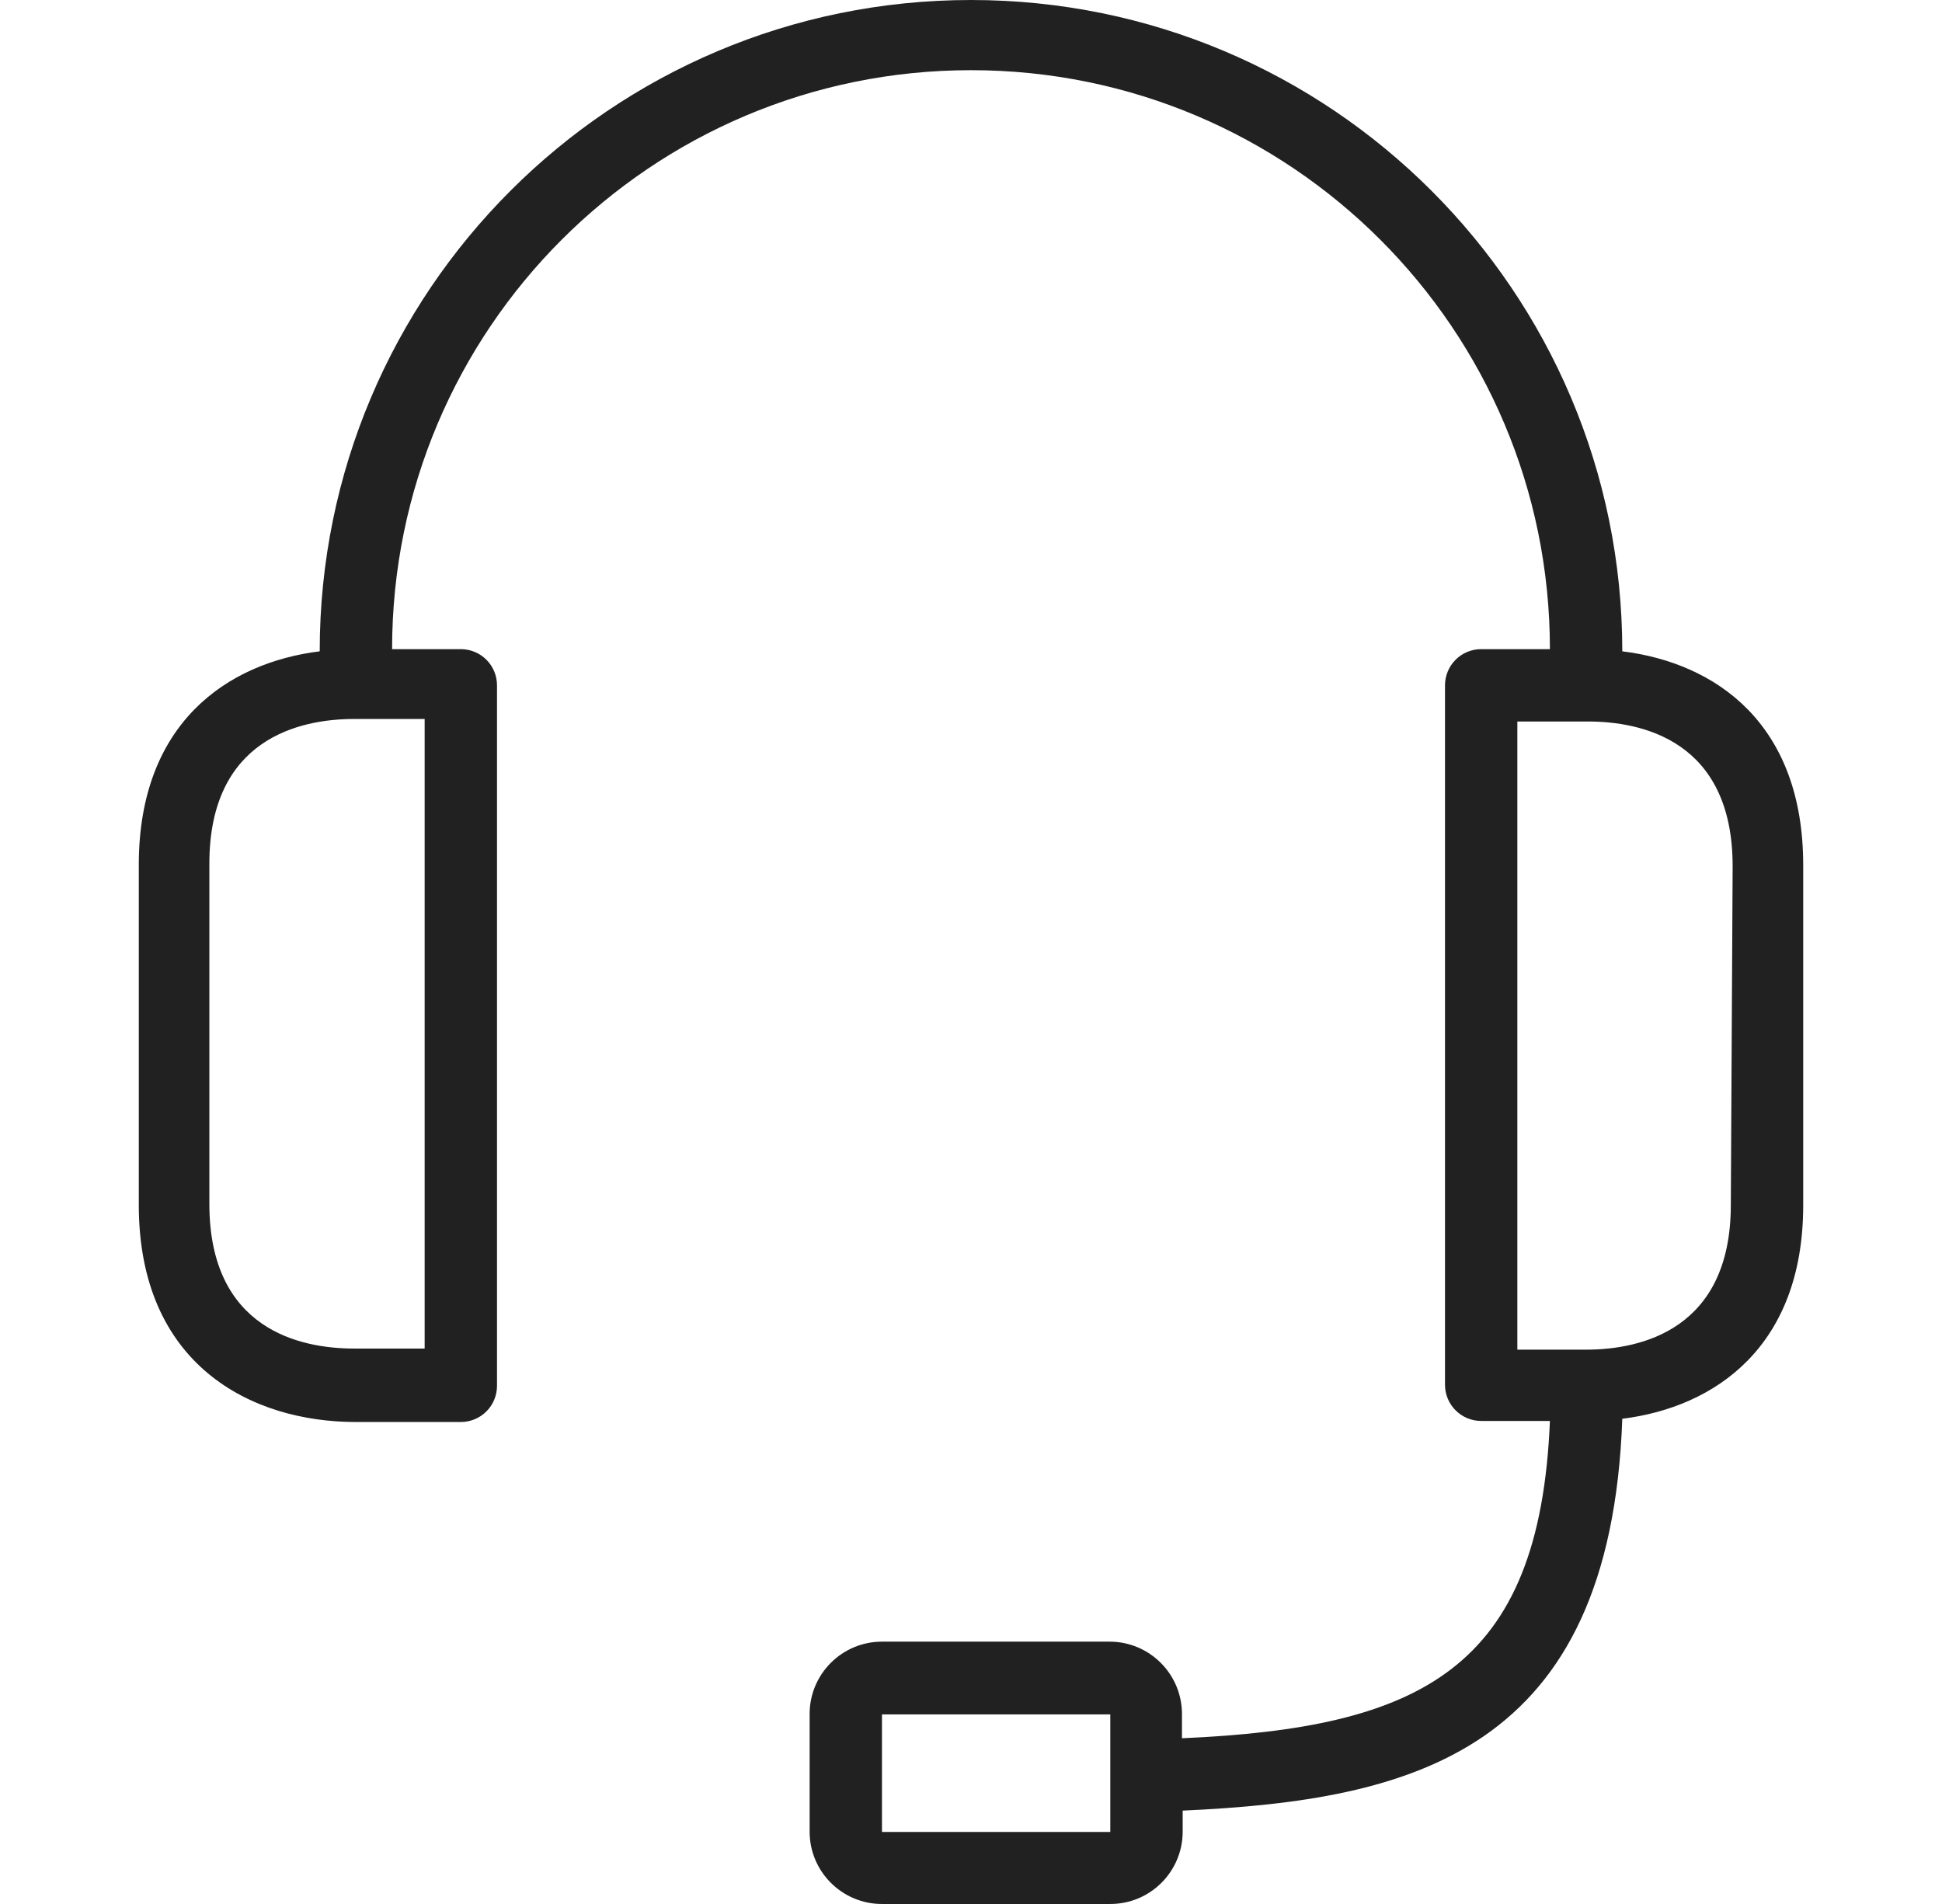 <svg width="51" height="50" viewBox="0 0 51 50" fill="none" xmlns="http://www.w3.org/2000/svg">
<path d="M42.604 17.104C42.604 7.658 34.946 0 25.5 0C16.054 0 8.396 7.658 8.396 17.104C5.954 17.408 3.645 19.004 3.645 22.71V31.642C3.645 35.823 6.572 37.343 9.346 37.343H12.102C12.354 37.343 12.596 37.243 12.774 37.065C12.952 36.887 13.052 36.645 13.052 36.393V17.997C13.052 17.745 12.952 17.503 12.774 17.325C12.596 17.147 12.354 17.047 12.102 17.047H10.297C10.297 8.65 17.103 1.843 25.5 1.843C33.897 1.843 40.703 8.65 40.703 17.047H38.898C38.646 17.047 38.404 17.147 38.226 17.325C38.048 17.503 37.948 17.745 37.948 17.997V36.364C37.948 36.617 38.048 36.858 38.226 37.036C38.404 37.215 38.646 37.315 38.898 37.315H40.703C40.437 43.843 37.301 45.373 31.04 45.648V45.011C31.04 43.962 30.189 43.111 29.139 43.111H23.162C22.113 43.111 21.262 43.962 21.262 45.011V48.1C21.262 49.149 22.113 50 23.162 50H29.158C30.208 50 31.059 49.149 31.059 48.1V47.548C37.083 47.273 42.29 46.028 42.604 37.258C45.046 36.954 47.355 35.357 47.355 31.651V22.72C47.355 18.995 45.055 17.408 42.604 17.104ZM11.152 18.881V35.414H9.299C7.893 35.414 5.498 34.92 5.498 31.613V22.681C5.498 19.403 7.864 18.881 9.299 18.881H11.152ZM29.158 46.665V48.109H23.162V45.021H29.158V46.665ZM45.454 31.642C45.454 34.92 43.088 35.443 41.654 35.443H39.848V18.947H41.701C43.107 18.947 45.502 19.441 45.502 22.748L45.454 31.642Z" fill="#212121"/>
</svg>
